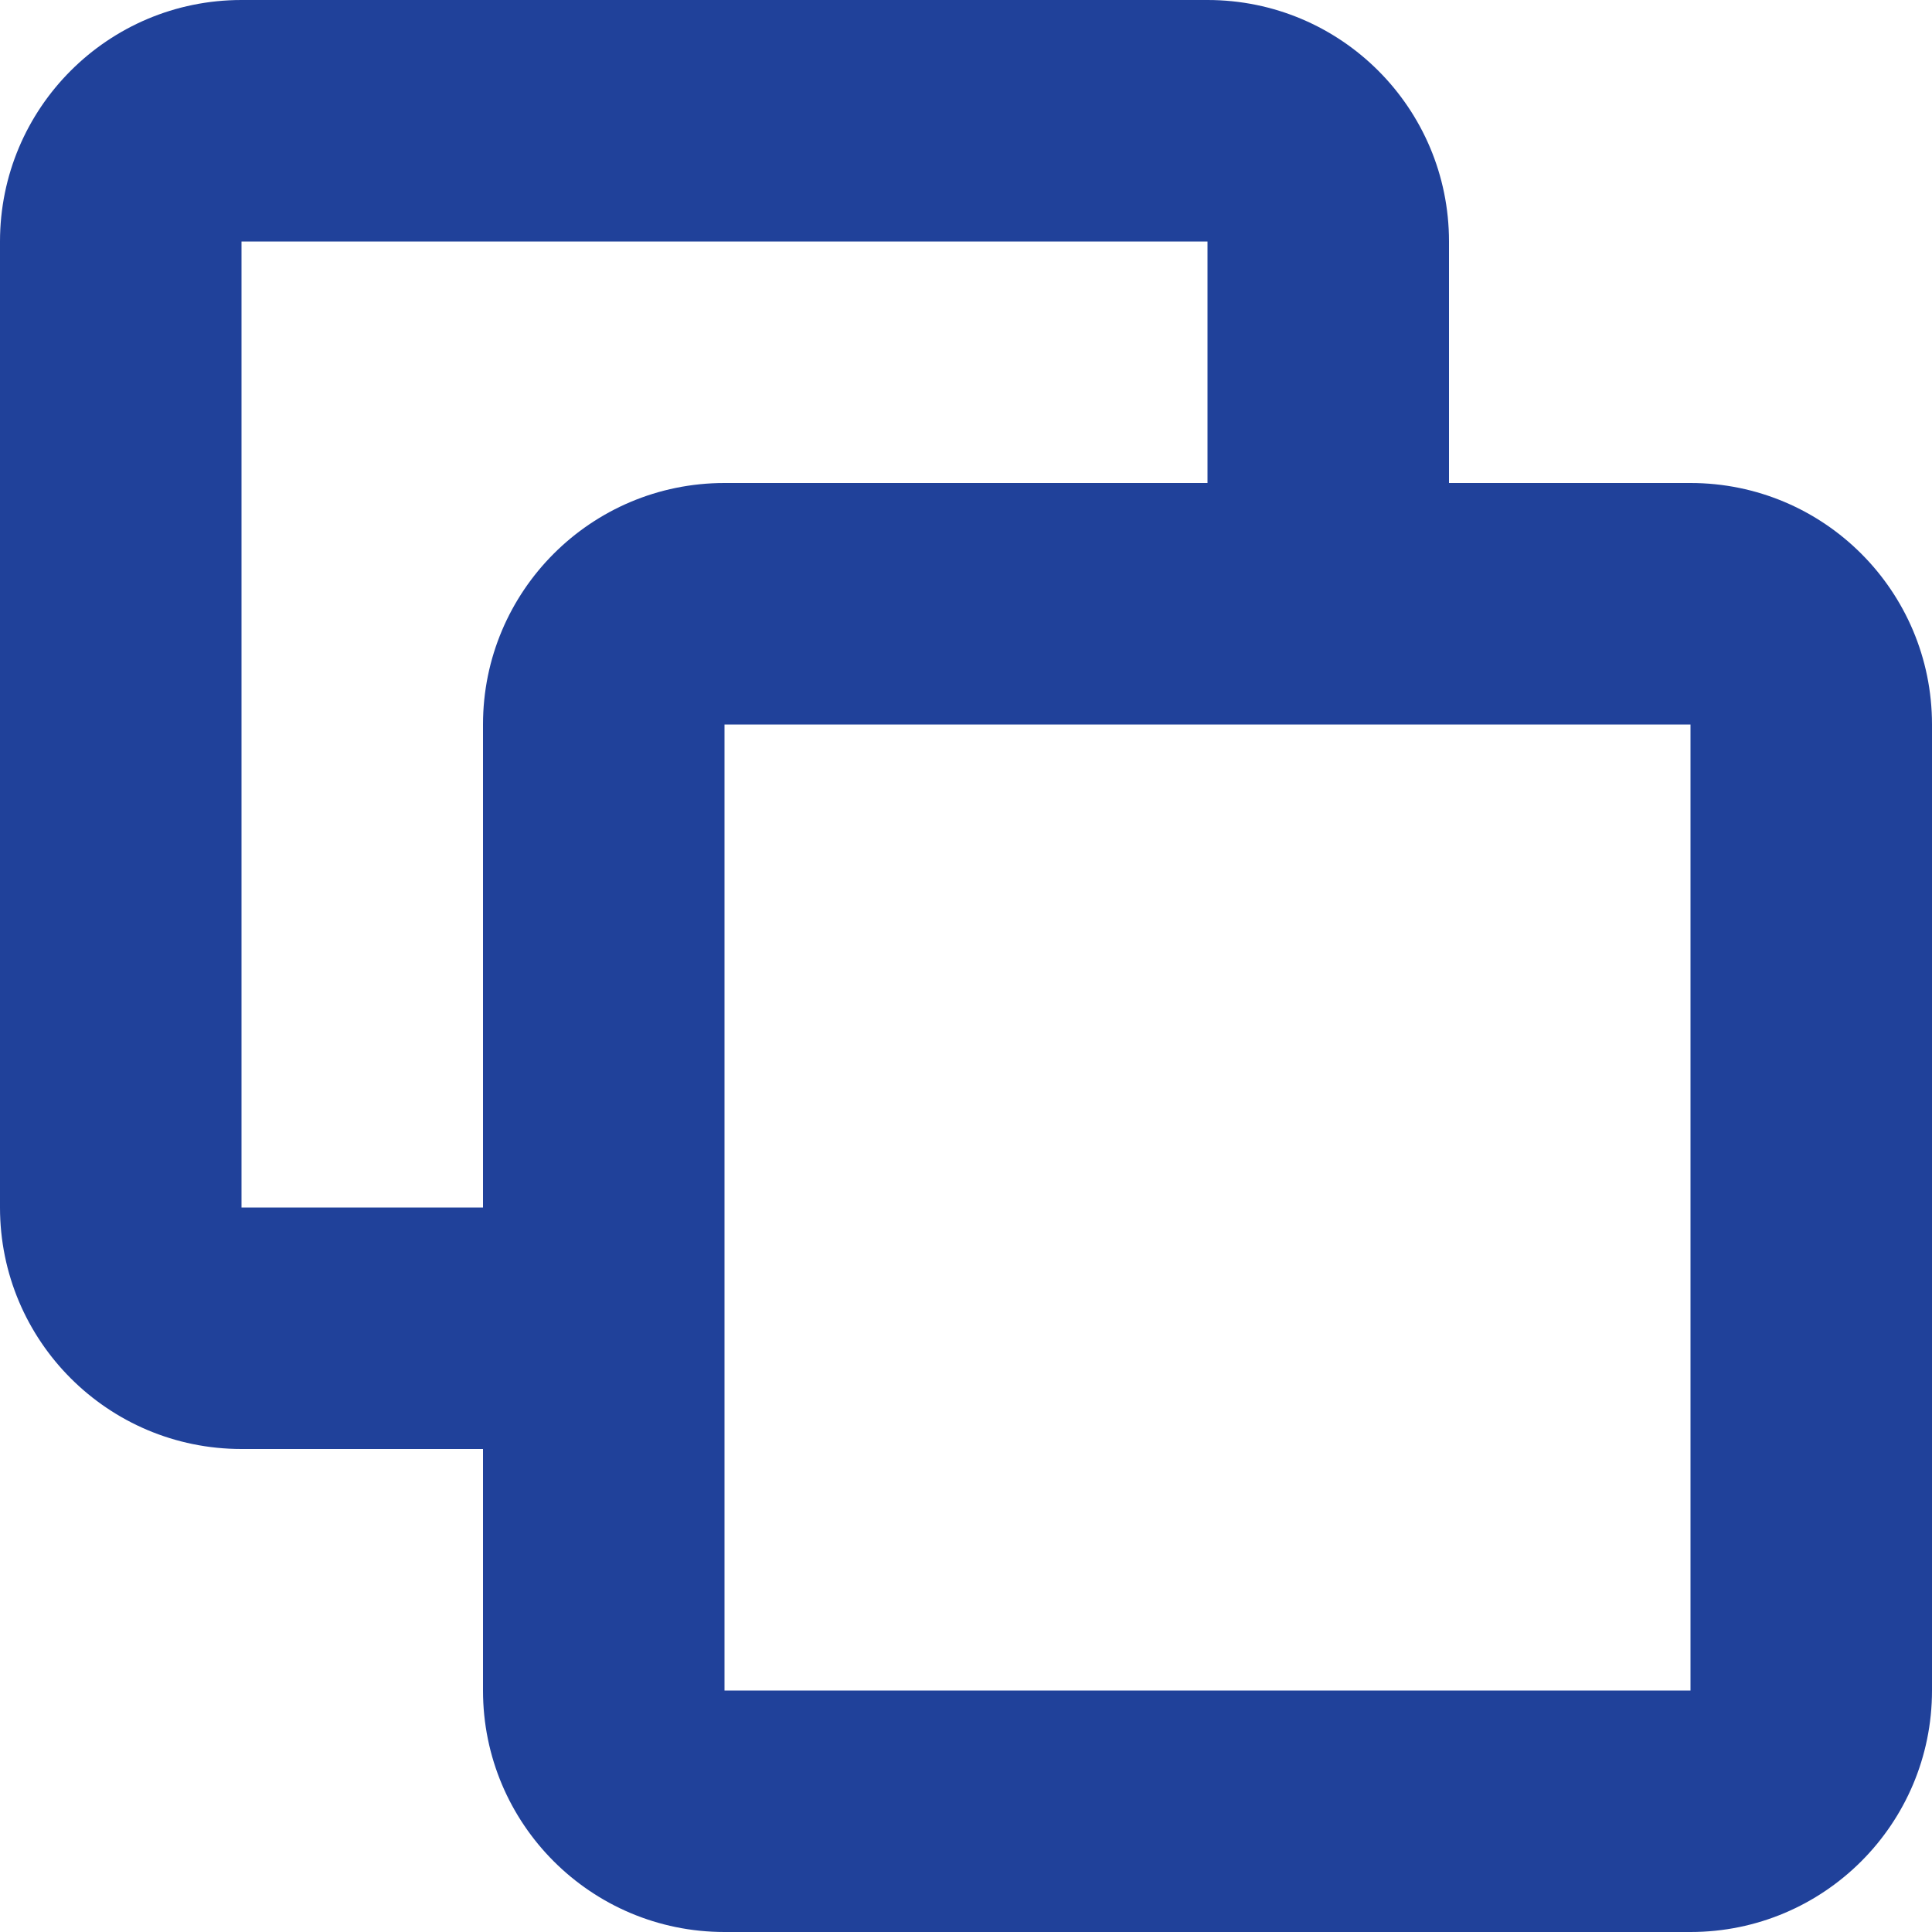 <!DOCTYPE svg PUBLIC "-//W3C//DTD SVG 1.1//EN" "http://www.w3.org/Graphics/SVG/1.1/DTD/svg11.dtd">
<!-- Uploaded to: SVG Repo, www.svgrepo.com, Transformed by: SVG Repo Mixer Tools -->
<svg width="64px" height="64px" viewBox="0 0 16 16" id="meteor-icon-kit__regular-products-s" fill="none" xmlns="http://www.w3.org/2000/svg">
<g id="SVGRepo_bgCarrier" stroke-width="0"/>
<g id="SVGRepo_tracerCarrier" stroke-linecap="round" stroke-linejoin="round"/>
<g id="SVGRepo_iconCarrier">
<path fill-rule="evenodd" clip-rule="evenodd" d="M10 4V2H2V10H4V6C4 4.895 4.895 4 6 4H10zM12 4H14C15.105 4 16 4.895 16 6V14C16 15.105 15.105 16 14 16H6C4.895 16 4 15.105 4 14V12H2C0.895 12 0 11.105 0 10V2C0 0.895 0.895 0 2 0H10C11.105 0 12 0.895 12 2V4zM6 6V14H14V6H6z" fill="#20419a"/>
</g>
</svg>